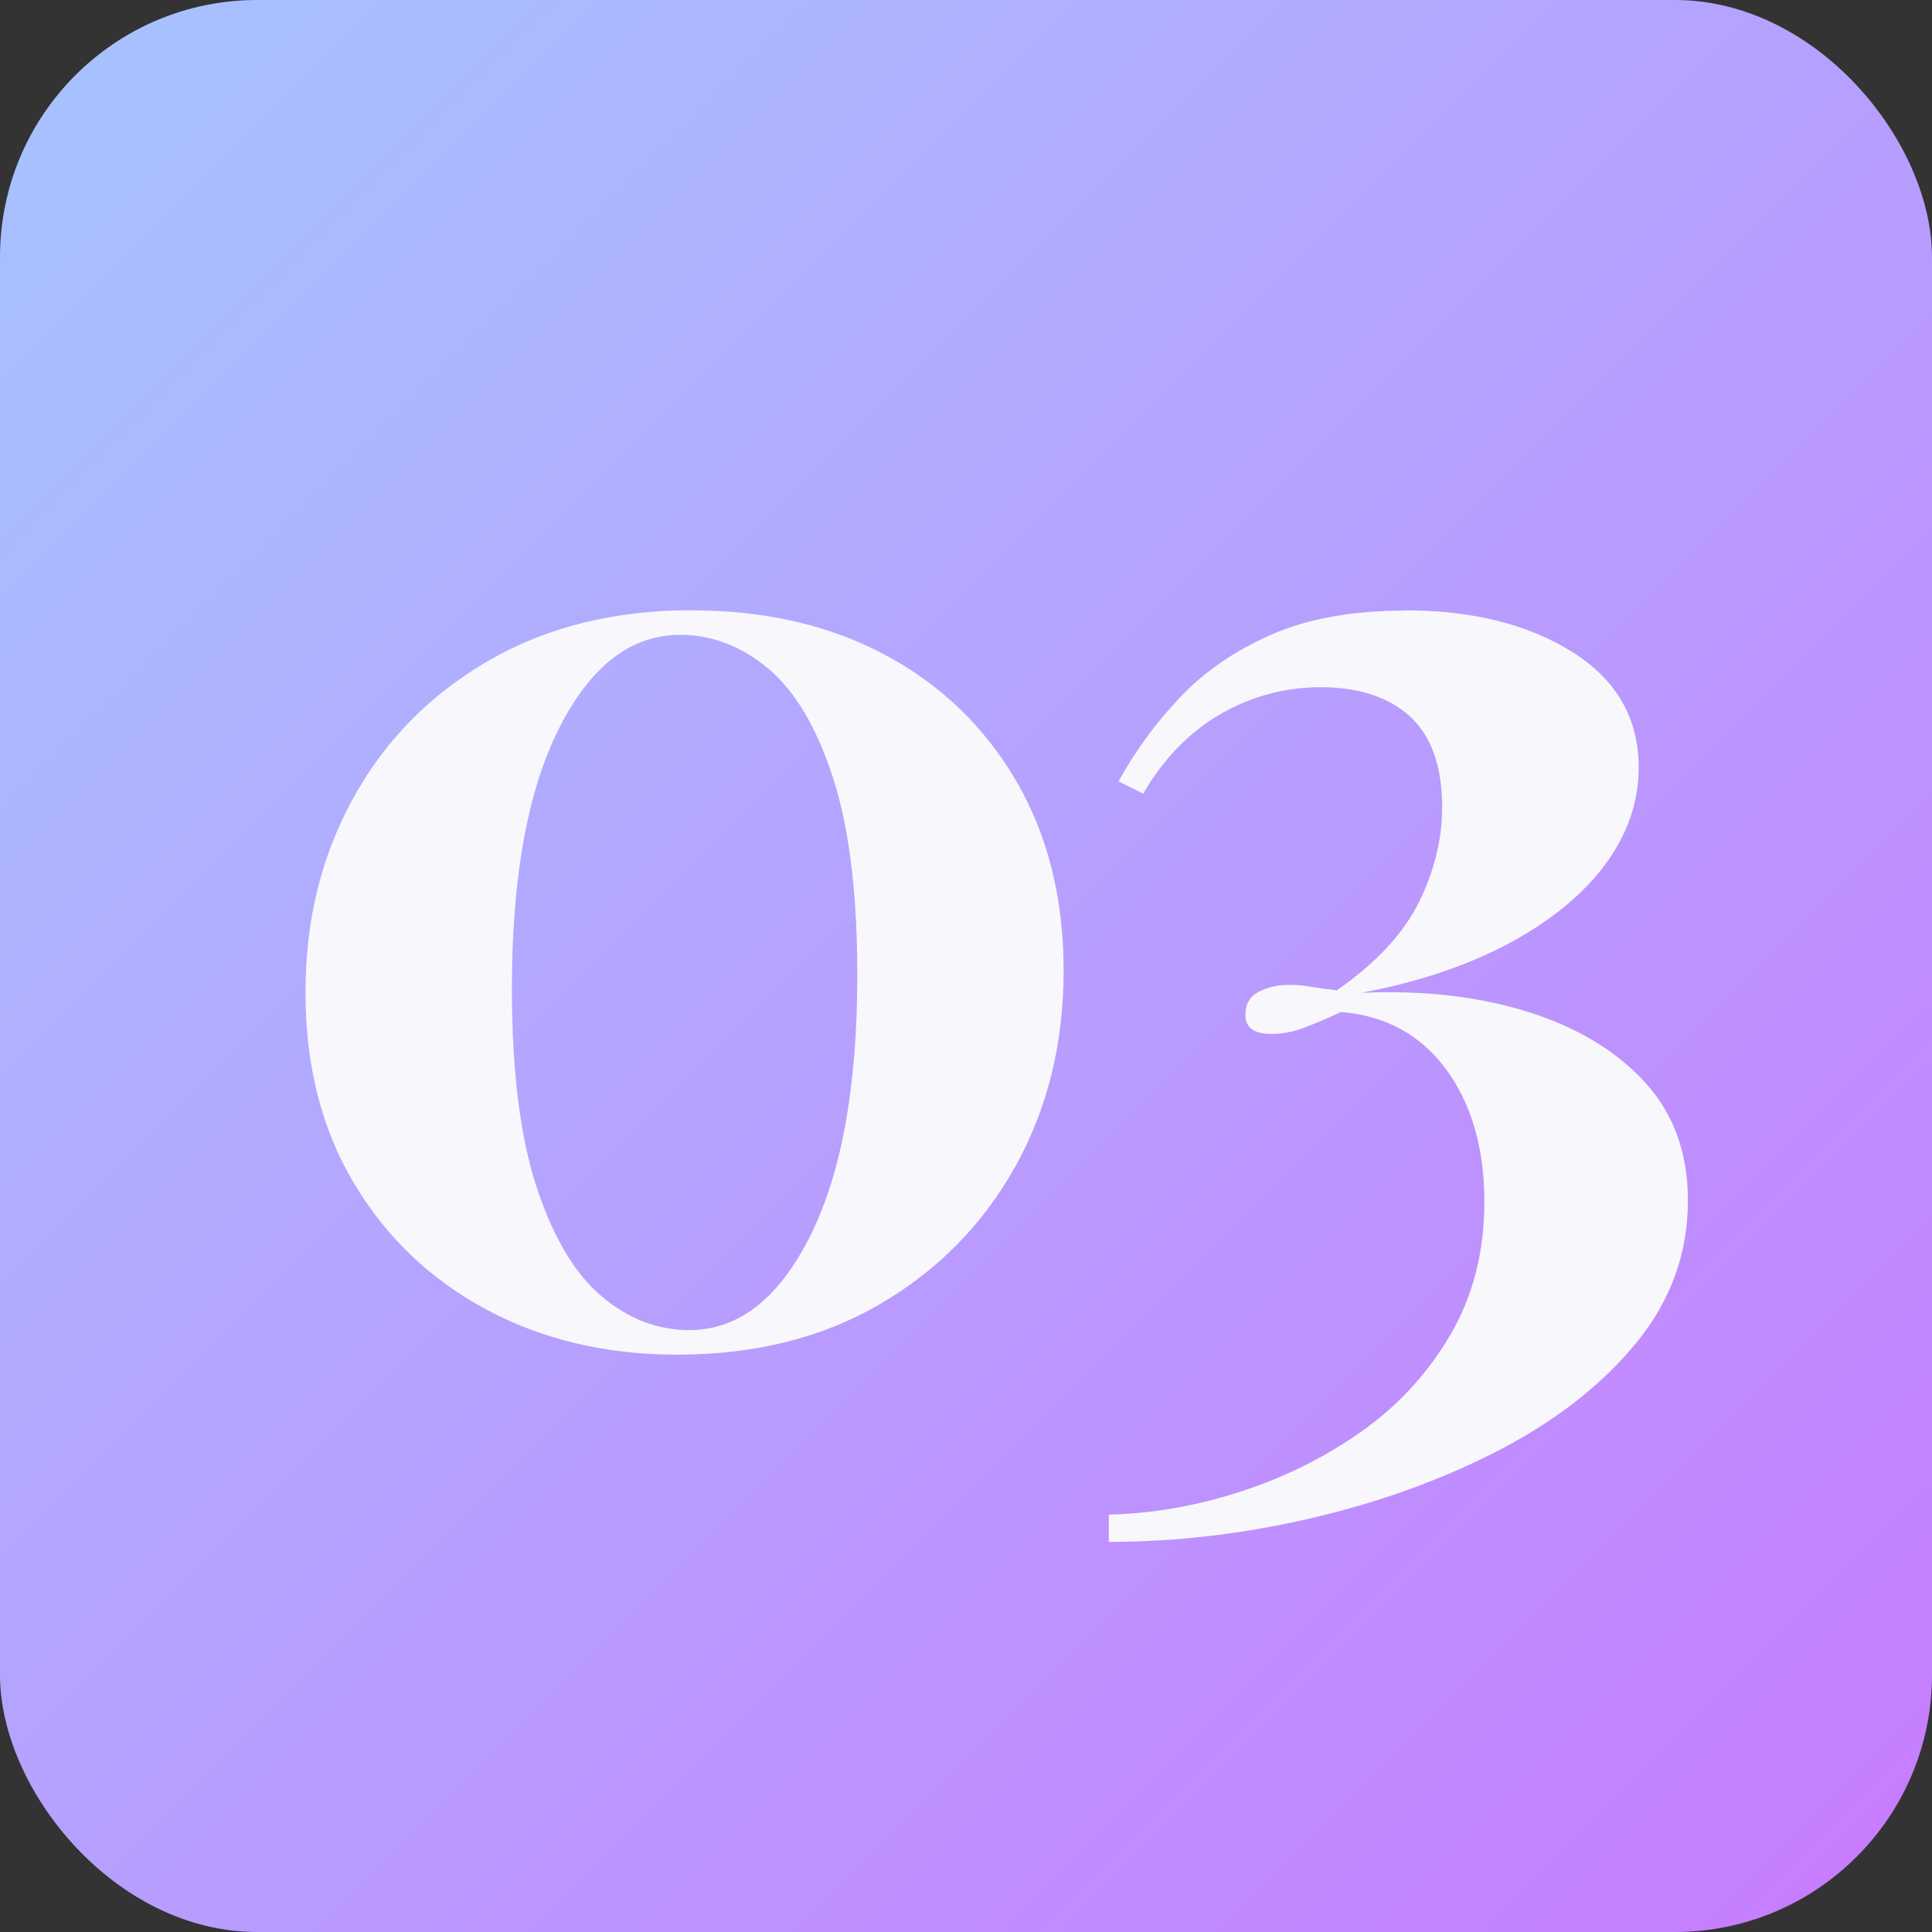 <svg xmlns="http://www.w3.org/2000/svg" xmlns:xlink="http://www.w3.org/1999/xlink" id="Camada_2" viewBox="0 0 162.1 162.1"><rect x="0" y="0" width="162.1" height="162.1" fill="#333333" stroke="none"/><defs><linearGradient id="Nova_amostra_de_gradiente_2" x1="155.78" y1="155.78" x2="6.32" y2="6.32" gradientTransform="matrix(1, 0, 0, 1, 0, 0)" gradientUnits="userSpaceOnUse"><stop offset="0" stop-color="#c67efe"></stop><stop offset="1" stop-color="#a7c1ff"></stop></linearGradient></defs><g id="Camada_1-2"><rect width="162.1" height="162.1" rx="21.57" ry="21.57" style="fill:url(#Nova_amostra_de_gradiente_2);"></rect><g><path d="M58.07,51.21c6.11,0,11.5,1.24,16.16,3.72,4.66,2.48,8.33,6,11,10.54,2.67,4.55,4.01,9.87,4.01,15.99s-1.36,11.59-4.07,16.44c-2.71,4.85-6.49,8.69-11.34,11.52-4.85,2.83-10.52,4.24-17.02,4.24-5.96,0-11.29-1.26-15.99-3.78s-8.4-6.05-11.12-10.6c-2.71-4.54-4.07-9.87-4.07-15.99s1.34-11.48,4.01-16.33c2.67-4.85,6.46-8.69,11.34-11.52,4.89-2.83,10.58-4.24,17.07-4.24Zm-1.03,2.06c-4.12,0-7.5,2.62-10.14,7.85-2.64,5.23-3.95,12.51-3.95,21.83,0,6.88,.69,12.42,2.06,16.62,1.38,4.2,3.19,7.26,5.44,9.17,2.25,1.91,4.72,2.86,7.39,2.86,4.12,0,7.51-2.64,10.14-7.91,2.64-5.27,3.95-12.57,3.95-21.89,0-6.88-.69-12.41-2.06-16.62-1.38-4.2-3.19-7.24-5.44-9.11-2.25-1.87-4.72-2.81-7.39-2.81Z" style="fill:#f8f7fb;"></path><path d="M117.89,51.21c5.65,0,10.33,1.17,14.04,3.5,3.7,2.33,5.56,5.56,5.56,9.68,0,2.9-.94,5.62-2.81,8.14-1.87,2.52-4.55,4.72-8.02,6.59-3.48,1.87-7.62,3.27-12.43,4.18,5.19-.23,9.85,.31,13.98,1.6,4.12,1.3,7.39,3.27,9.8,5.9s3.61,5.94,3.61,9.91c0,4.43-1.43,8.4-4.3,11.92-2.87,3.51-6.69,6.51-11.46,9-4.78,2.48-10.03,4.39-15.76,5.73-5.73,1.34-11.42,2.01-17.07,2.01v-2.29c3.59-.08,7.24-.71,10.94-1.89,3.7-1.19,7.1-2.86,10.2-5.04s5.6-4.89,7.51-8.14c1.91-3.25,2.86-6.97,2.86-11.17,0-4.51-1.07-8.21-3.21-11.12-2.14-2.9-5.08-4.51-8.82-4.81-1.15,.54-2.18,.97-3.09,1.32-.92,.34-1.83,.52-2.75,.52-1.45,0-2.18-.53-2.18-1.6,0-.92,.38-1.56,1.15-1.95,.76-.38,1.6-.57,2.52-.57,.61,0,1.24,.06,1.89,.17,.65,.11,1.36,.21,2.12,.29,3.28-2.29,5.58-4.76,6.88-7.39,1.3-2.64,1.95-5.29,1.95-7.96,0-3.44-.9-5.98-2.69-7.62-1.8-1.64-4.3-2.46-7.5-2.46-2.98,0-5.77,.75-8.37,2.23-2.6,1.49-4.78,3.72-6.53,6.7l-2.06-1.03c1.38-2.52,3.09-4.87,5.16-7.05,2.06-2.18,4.62-3.93,7.68-5.27,3.05-1.34,6.8-2.01,11.23-2.01Z" style="fill:#f8f7fb;"></path></g></g></svg>